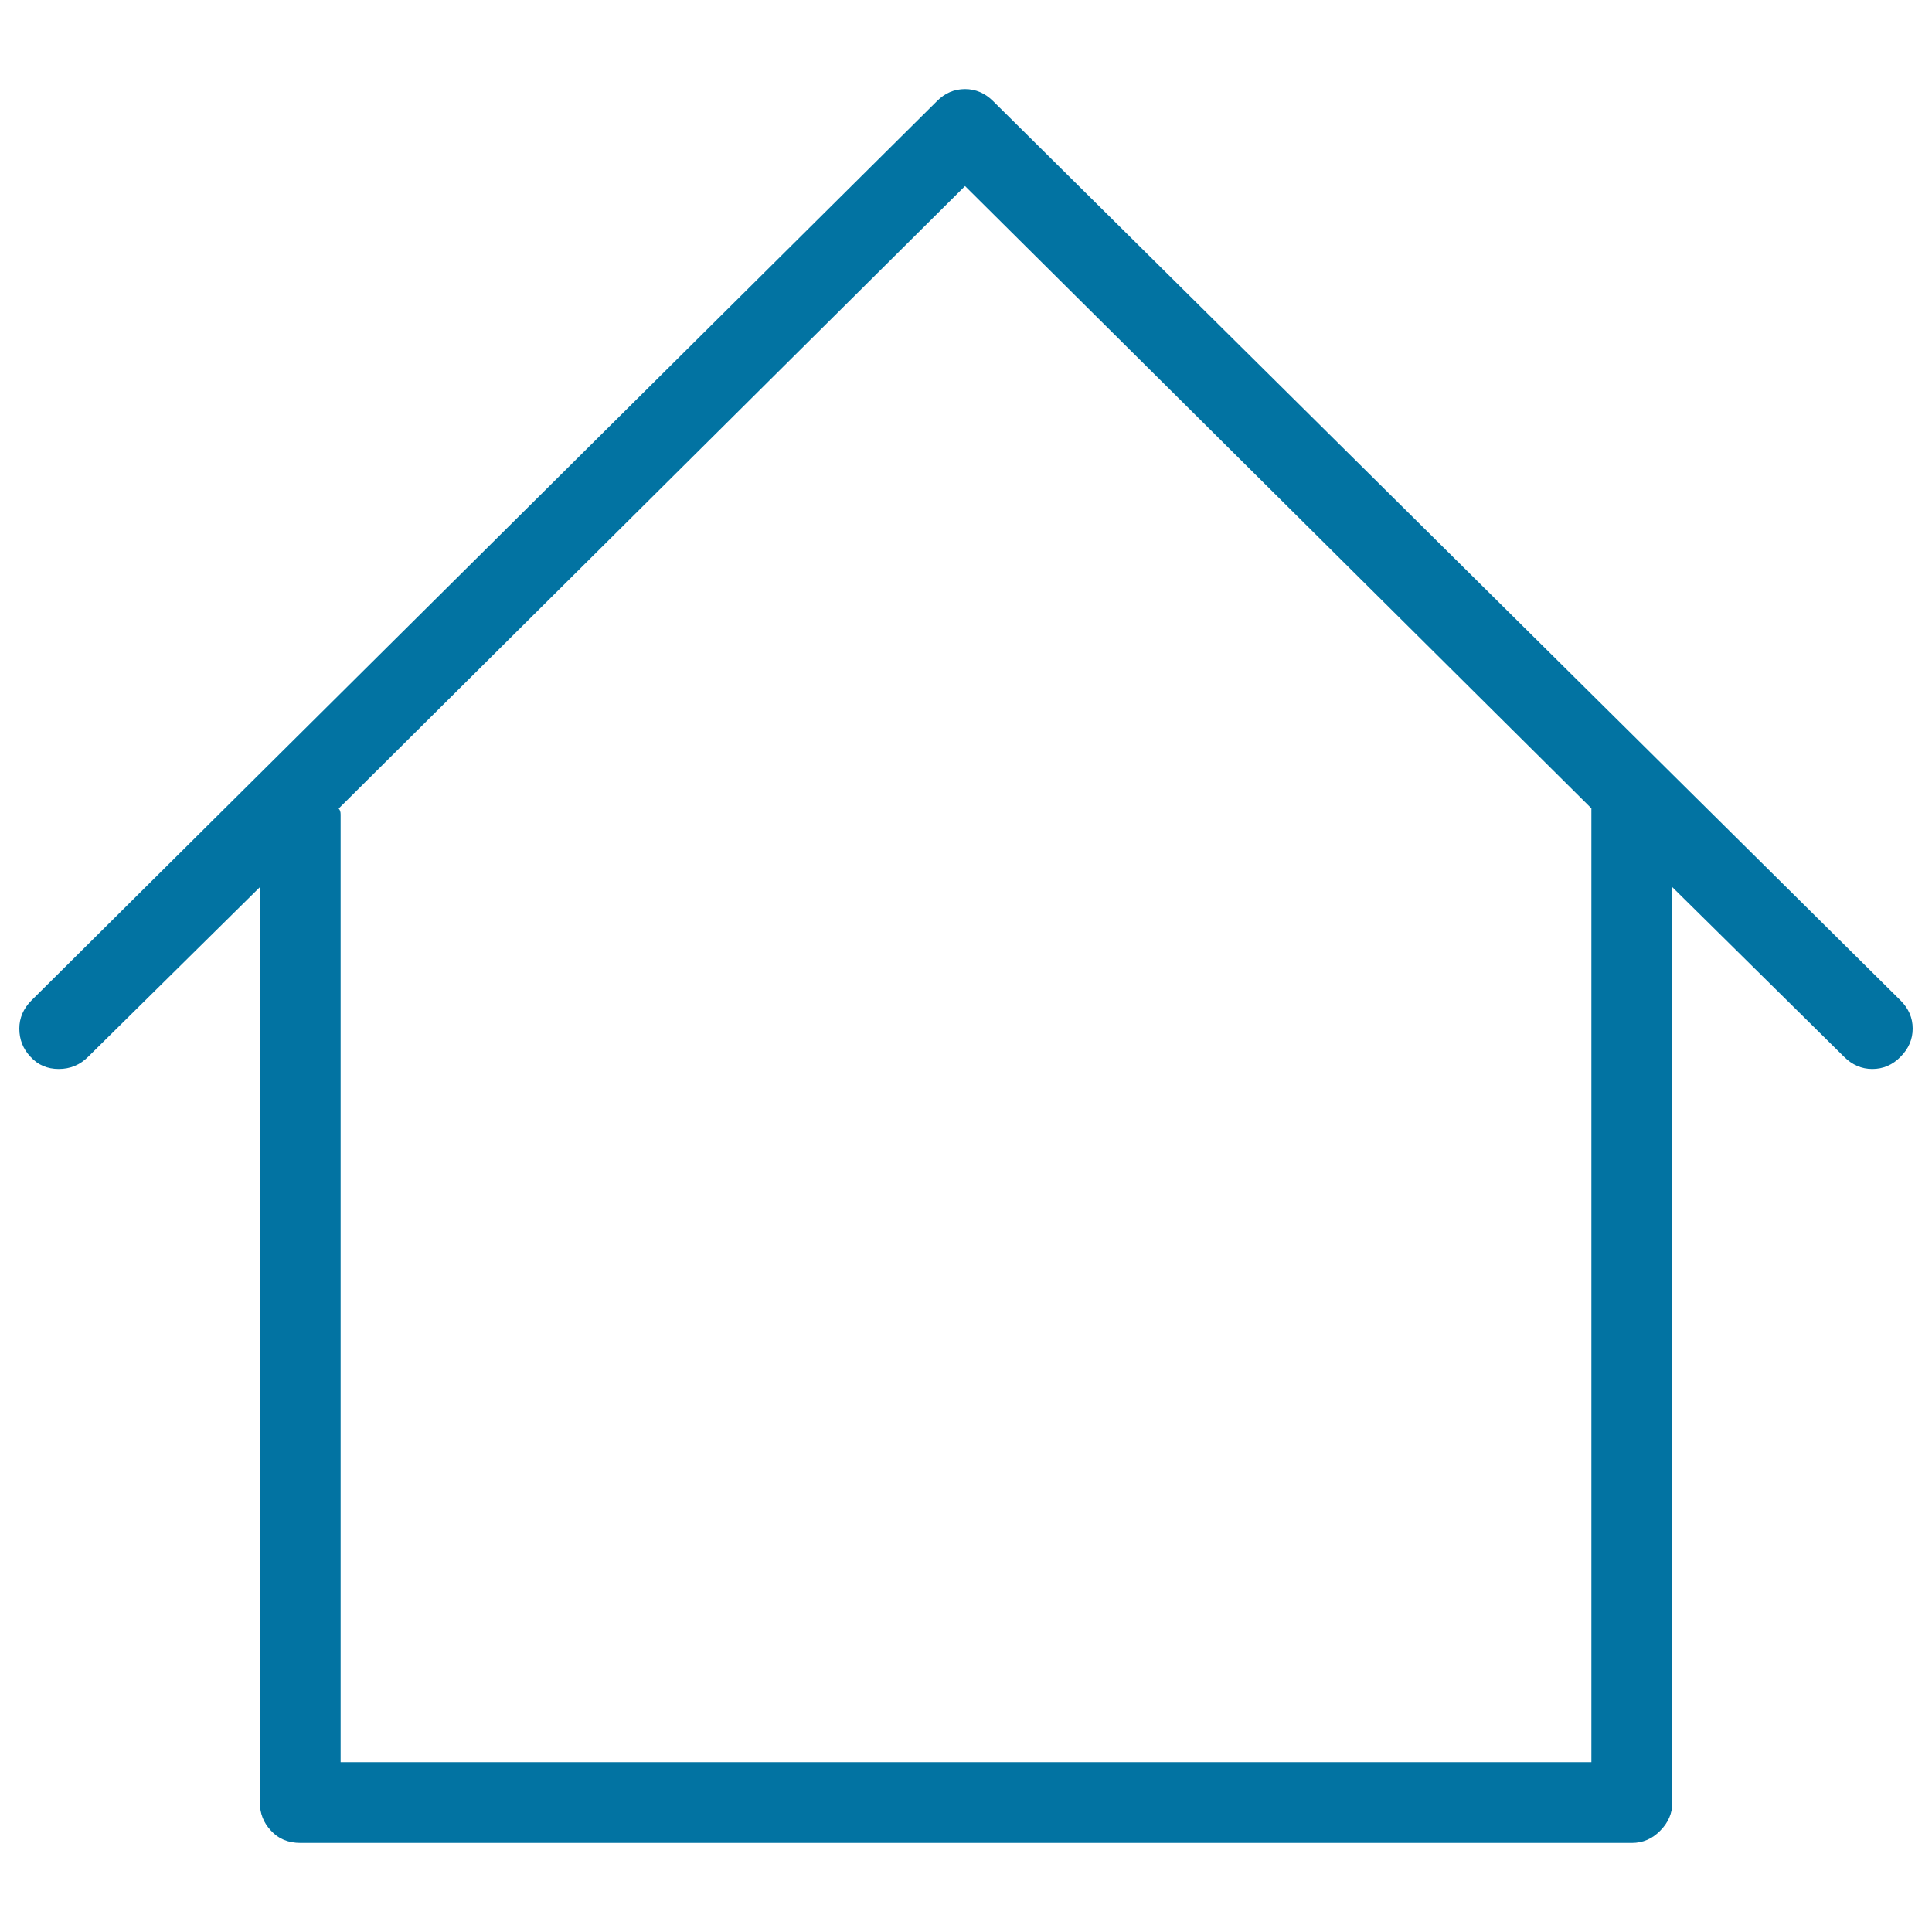 <svg xmlns="http://www.w3.org/2000/svg" viewBox="0 0 1000 1000" style="fill:#0273a2">
<title>Homea SVG icon</title>
<path d="M983.7,517.8L514.1,52.4c-4.2-4.2-9.1-6.3-14.6-6.3c-5.6,0-10.5,2.1-14.6,6.3L16.3,517.8c-4.2,4.2-6.3,9.1-6.3,14.6c0,5.6,1.9,10.5,5.8,14.6c3.8,4.2,8.7,6.3,14.6,6.3c5.9,0,11-2.1,15.2-6.3l88.9-87.8V933c0,5.6,1.9,10.5,5.8,14.6c3.8,4.2,8.9,6.3,15.2,6.3h689.2c5.6,0,10.5-2.1,14.6-6.3c4.2-4.2,6.3-9.1,6.3-14.6V459.2l88.9,87.8c4.2,4.2,9.1,6.3,14.6,6.3c5.6,0,10.5-2.1,14.6-6.3c4.2-4.2,6.3-9.1,6.3-14.6C990,526.8,987.9,522,983.7,517.8L983.7,517.8z M823.7,421.6v490.5H176.3V421.6c0-1.4-0.3-2.4-1-3.1L499.5,96.3l324.2,322.1V421.6L823.7,421.6z"/>
</svg>